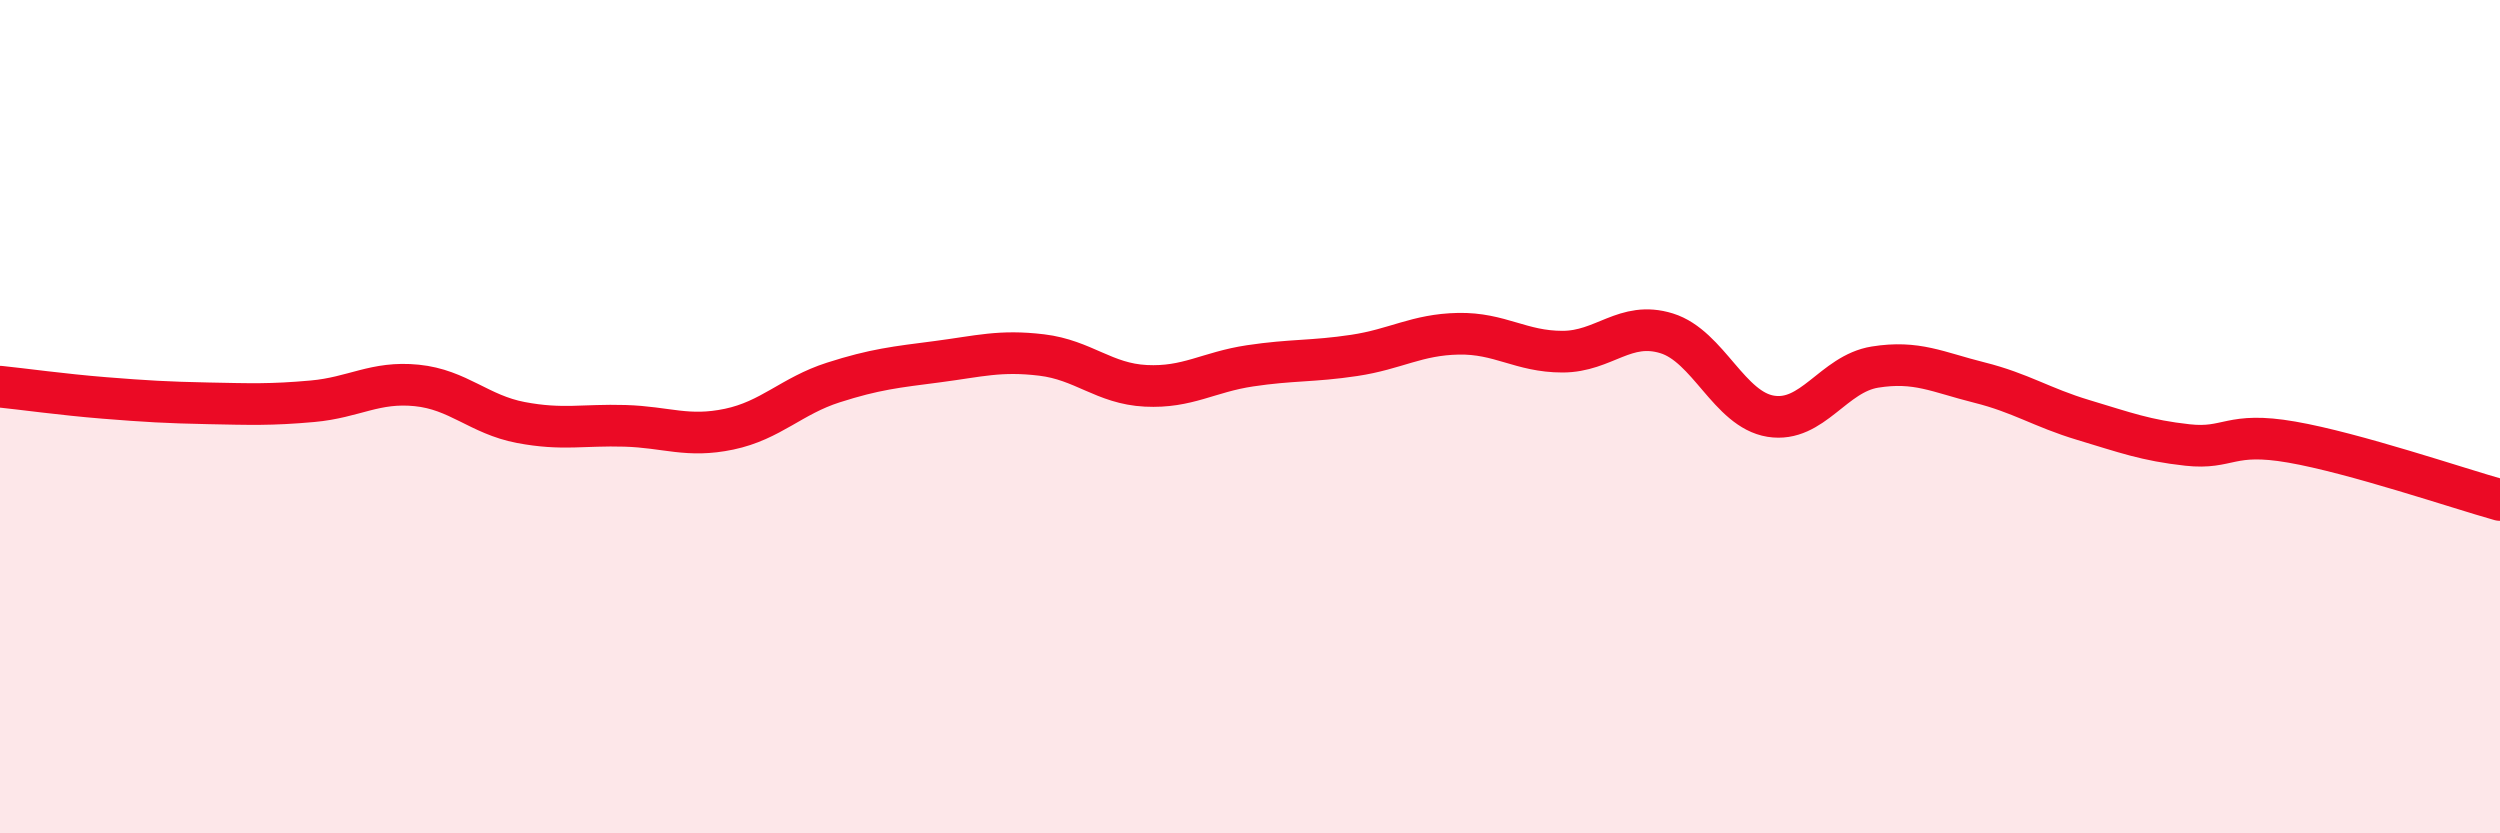 
    <svg width="60" height="20" viewBox="0 0 60 20" xmlns="http://www.w3.org/2000/svg">
      <path
        d="M 0,9.28 C 0.5,9.33 1.5,9.47 2.5,9.55 C 3.5,9.63 4,9.66 5,9.68 C 6,9.7 6.5,9.72 7.5,9.63 C 8.5,9.54 9,9.15 10,9.25 C 11,9.35 11.5,9.95 12.5,10.14 C 13.5,10.33 14,10.19 15,10.22 C 16,10.25 16.5,10.51 17.5,10.3 C 18.5,10.09 19,9.5 20,9.18 C 21,8.86 21.5,8.81 22.5,8.68 C 23.5,8.55 24,8.4 25,8.52 C 26,8.64 26.5,9.21 27.5,9.26 C 28.5,9.31 29,8.93 30,8.78 C 31,8.63 31.5,8.68 32.5,8.53 C 33.5,8.38 34,8.03 35,8.01 C 36,7.99 36.5,8.44 37.5,8.44 C 38.5,8.44 39,7.69 40,8 C 41,8.31 41.5,9.83 42.5,9.99 C 43.5,10.15 44,8.97 45,8.81 C 46,8.65 46.5,8.93 47.5,9.18 C 48.5,9.43 49,9.78 50,10.08 C 51,10.38 51.5,10.57 52.5,10.68 C 53.5,10.79 53.5,10.35 55,10.61 C 56.5,10.87 59,11.72 60,12L60 20L0 20Z"
        fill="#EB0A25"
        opacity="0.1"
        stroke-linecap="round"
        stroke-linejoin="round"
      />
      <path
        d="M 0,9.28 C 0.5,9.33 1.5,9.47 2.5,9.55 C 3.5,9.63 4,9.66 5,9.68 C 6,9.7 6.5,9.72 7.5,9.63 C 8.5,9.54 9,9.15 10,9.25 C 11,9.35 11.5,9.95 12.5,10.14 C 13.5,10.33 14,10.19 15,10.22 C 16,10.25 16.5,10.51 17.5,10.3 C 18.5,10.09 19,9.5 20,9.18 C 21,8.86 21.5,8.81 22.5,8.68 C 23.5,8.55 24,8.4 25,8.52 C 26,8.64 26.5,9.21 27.5,9.26 C 28.5,9.31 29,8.93 30,8.78 C 31,8.63 31.5,8.68 32.5,8.53 C 33.5,8.38 34,8.03 35,8.01 C 36,7.99 36.5,8.44 37.5,8.44 C 38.5,8.44 39,7.69 40,8 C 41,8.31 41.5,9.83 42.5,9.99 C 43.5,10.15 44,8.97 45,8.81 C 46,8.65 46.5,8.93 47.5,9.18 C 48.5,9.43 49,9.78 50,10.08 C 51,10.38 51.5,10.57 52.5,10.68 C 53.5,10.79 53.5,10.35 55,10.61 C 56.5,10.87 59,11.72 60,12"
        stroke="#EB0A25"
        stroke-width="1"
        fill="none"
        stroke-linecap="round"
        stroke-linejoin="round"
      />
    </svg>
  